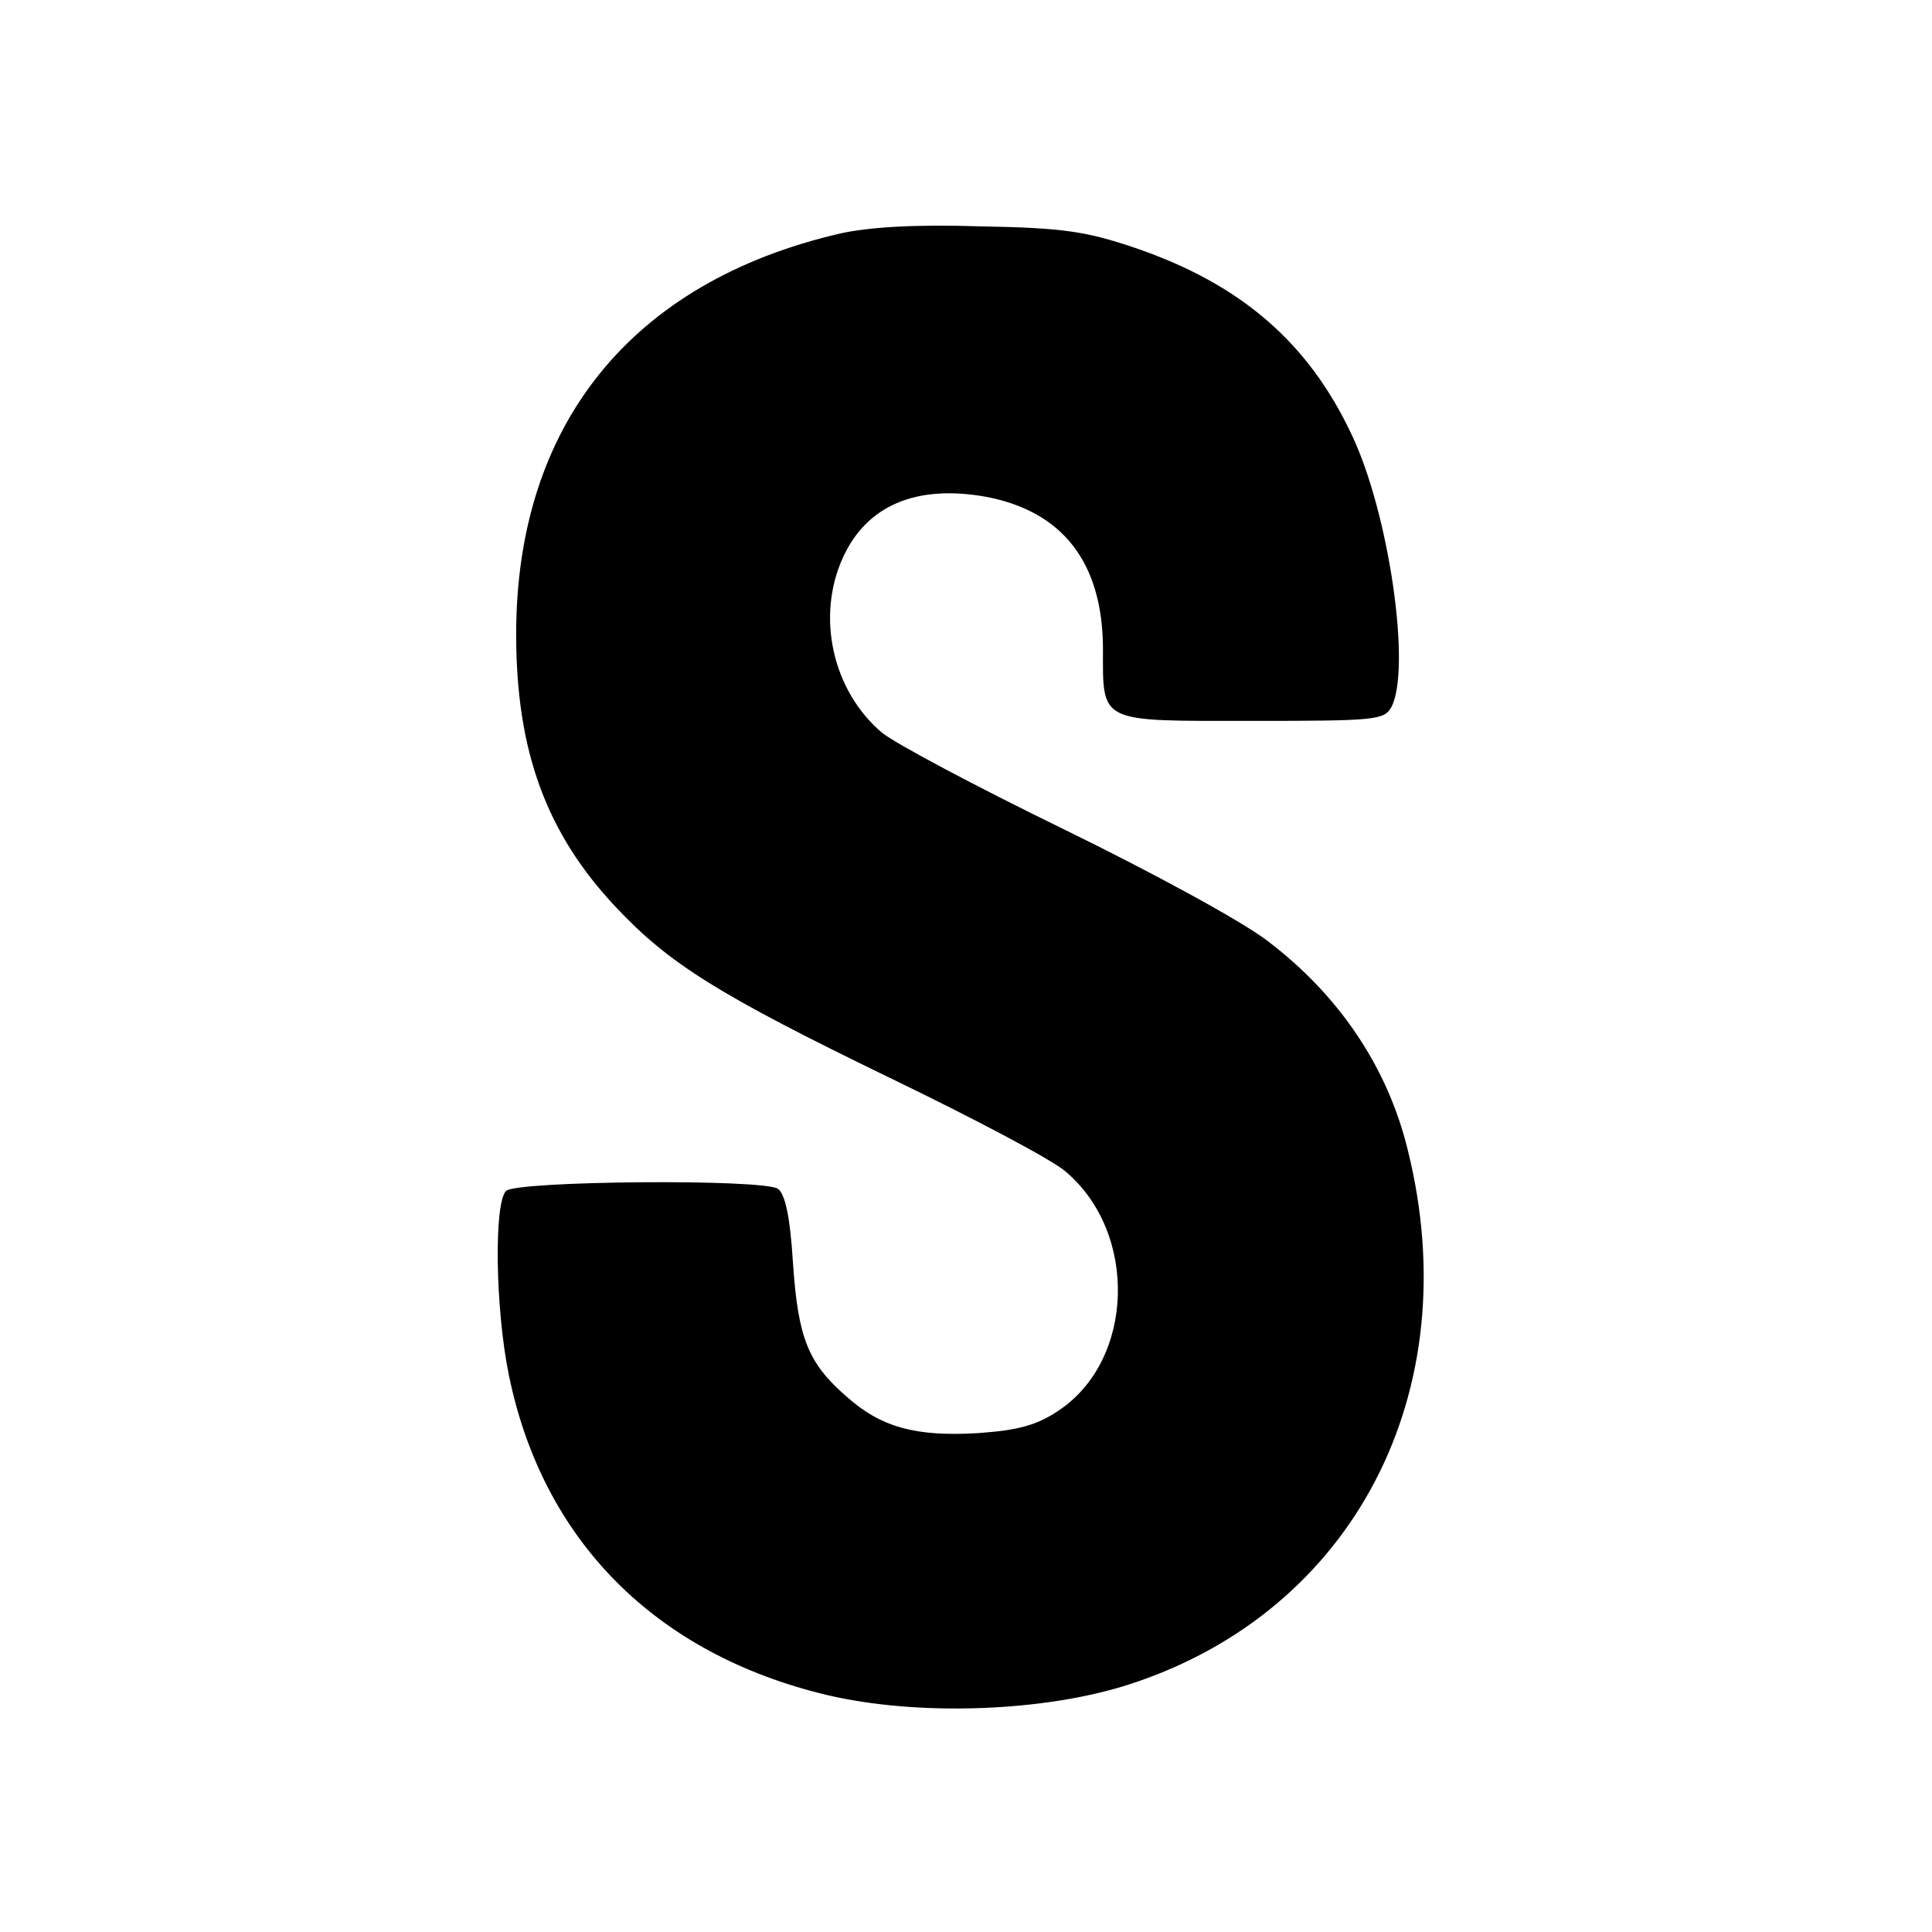 <?xml version="1.0" standalone="no"?>
<!DOCTYPE svg PUBLIC "-//W3C//DTD SVG 20010904//EN"
 "http://www.w3.org/TR/2001/REC-SVG-20010904/DTD/svg10.dtd">
<svg version="1.0" xmlns="http://www.w3.org/2000/svg"
 width="268pt" height="268pt" viewBox="0 0 268 268"
 preserveAspectRatio="xMidYMid meet">
<g transform="translate(0,268) scale(0.1,-0.1)"
fill="#000000" stroke="none">
<path d="M1165 2356 c-289 -67 -449 -265 -449 -556 0 -162 42 -276 138 -378
74 -79 143 -122 380 -237 116 -56 226 -114 244 -130 101 -85 96 -262 -10 -332
-30 -20 -55 -27 -112 -31 -86 -5 -134 8 -182 51 -53 46 -67 81 -74 185 -4 65
-11 96 -21 103 -22 14 -363 11 -377 -3 -17 -17 -15 -164 4 -256 47 -229 203
-386 440 -443 126 -30 303 -24 422 15 310 101 468 405 385 740 -28 116 -96
216 -195 291 -35 27 -160 95 -283 155 -121 59 -234 119 -252 134 -68 58 -91
160 -54 242 33 73 102 102 198 85 107 -20 162 -91 163 -209 0 -106 -8 -102
205 -102 172 0 185 1 195 19 28 53 -3 269 -55 378 -60 128 -154 209 -300 259
-68 23 -100 28 -215 30 -90 3 -155 -1 -195 -10z"/>
</g>
</svg>
